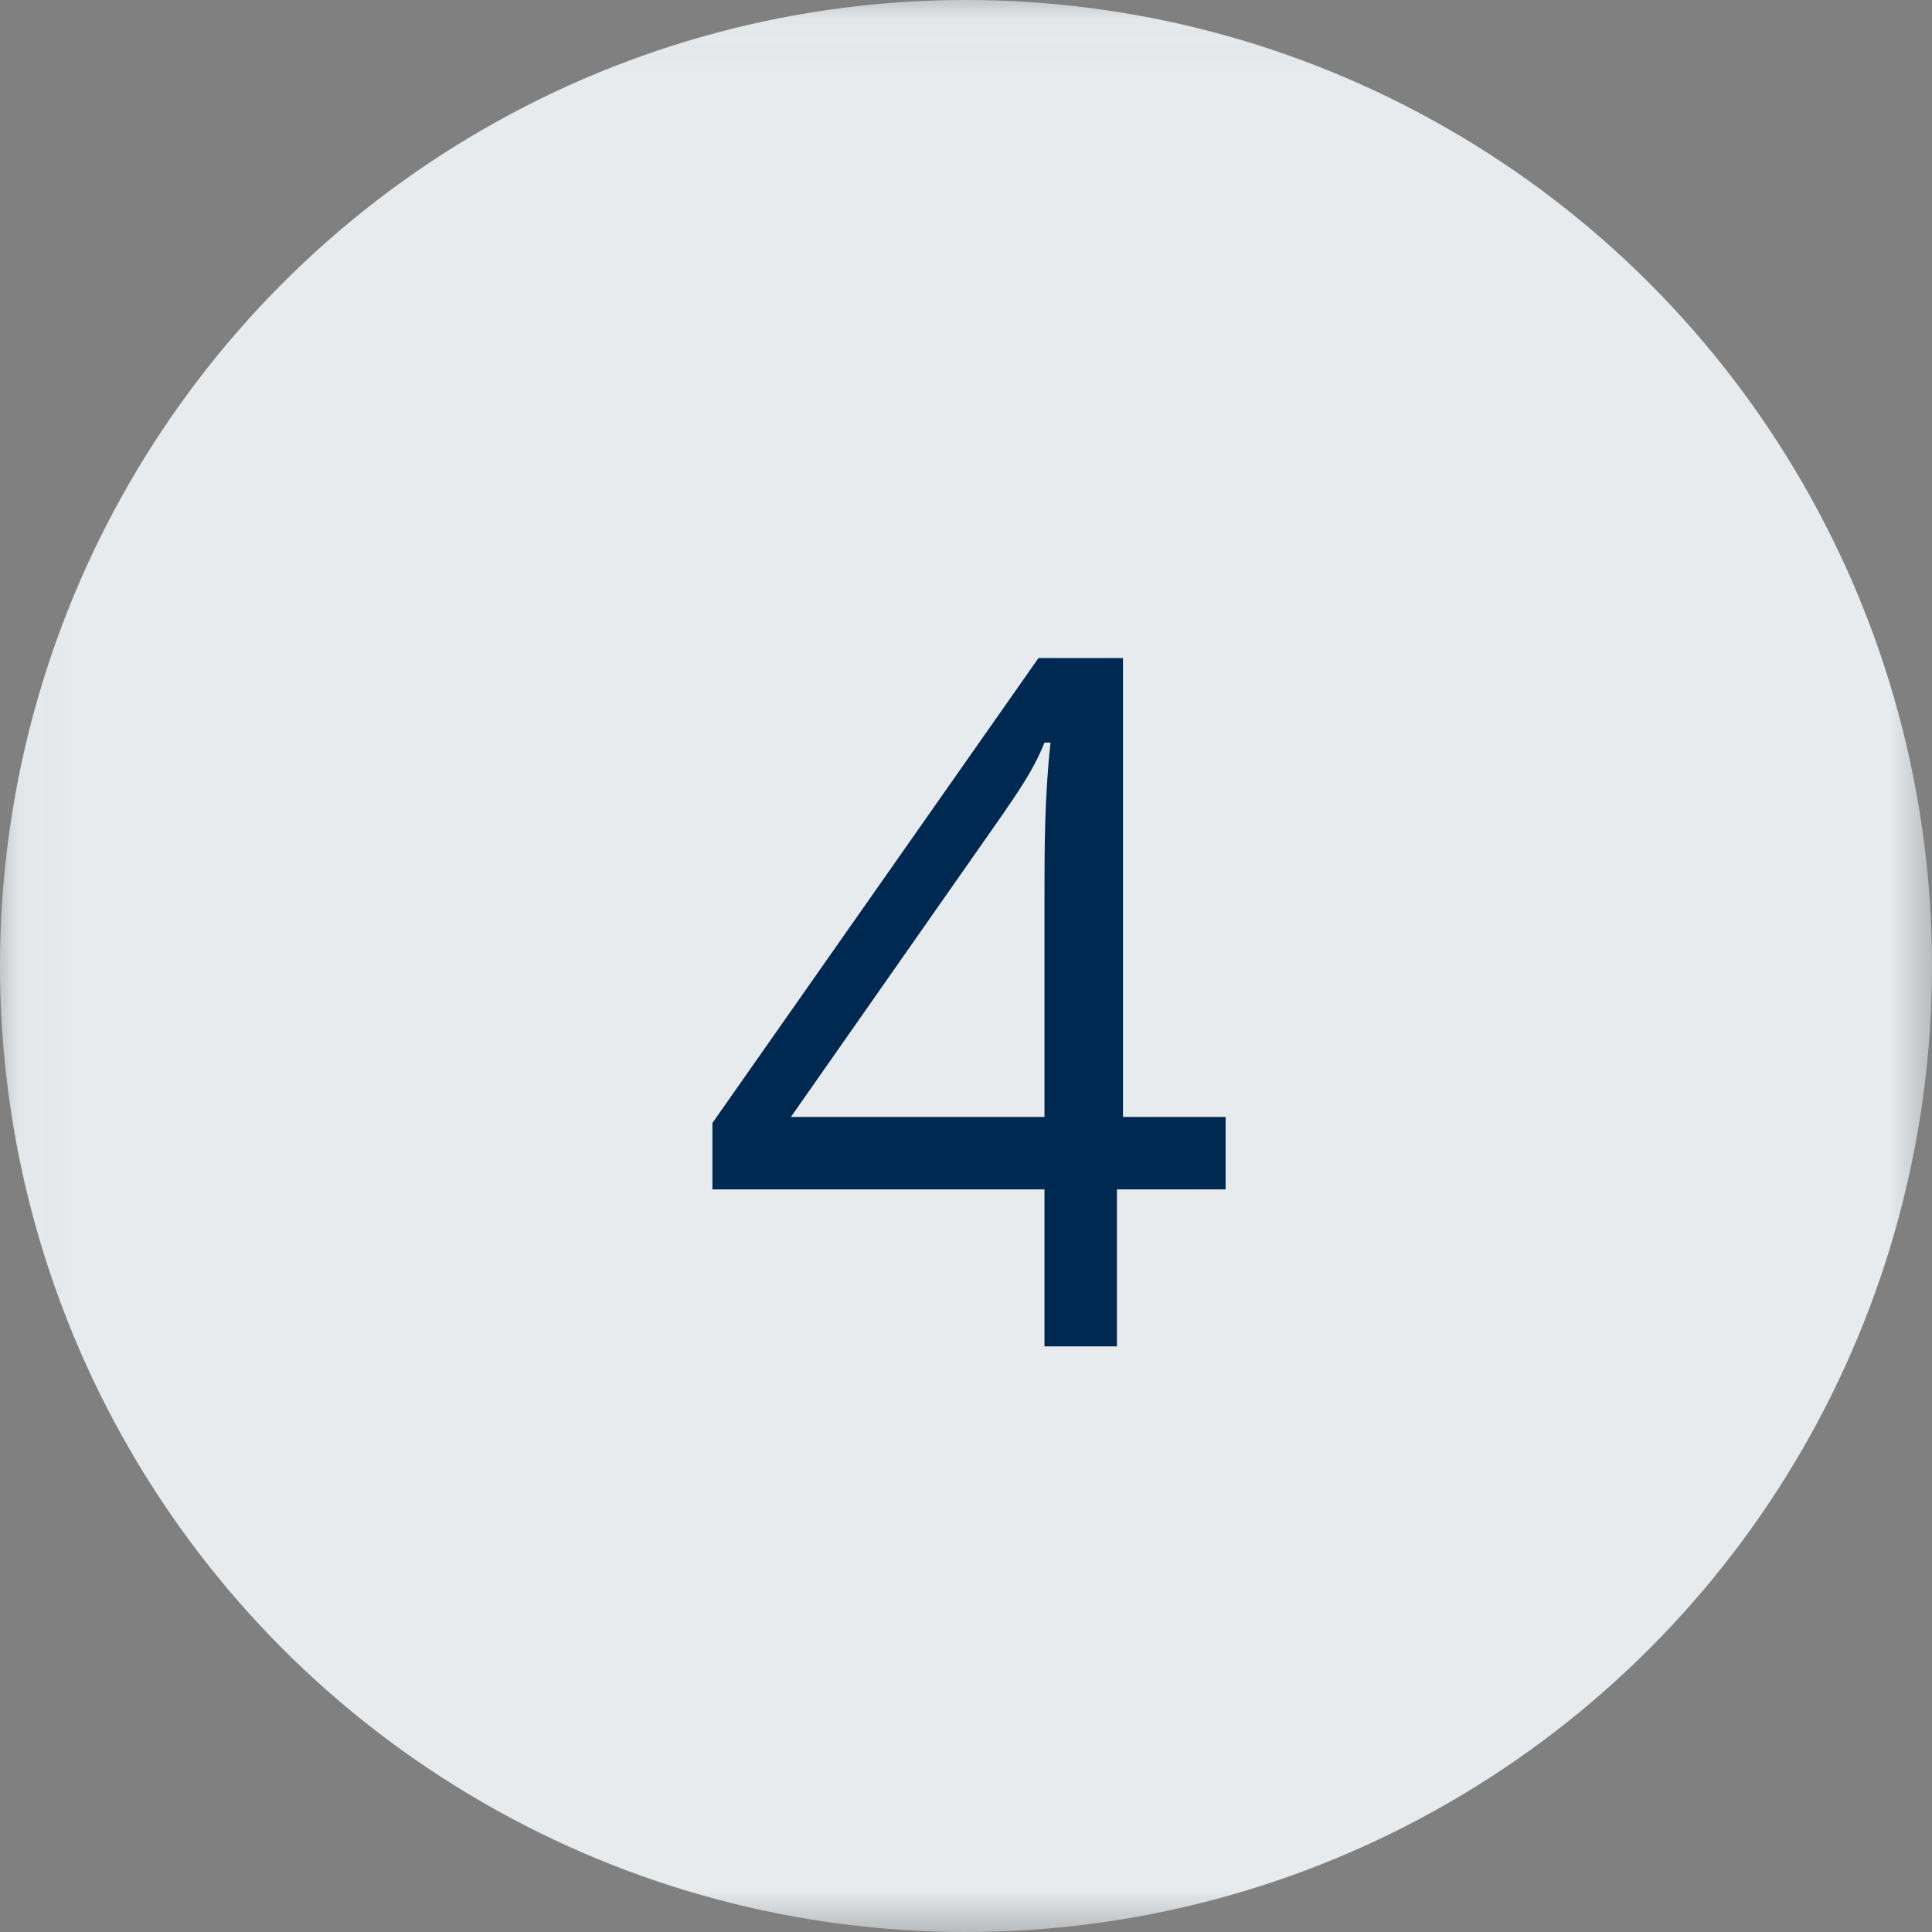 <svg xmlns="http://www.w3.org/2000/svg" xmlns:xlink="http://www.w3.org/1999/xlink" width="32" height="32" viewBox="0 0 32 32">
  <rect x="0" y="0" width="32" height="32" fill="#808080" stroke="none"/>
  <defs>
    <rect id="rect-1" width="32" height="32" x="0" y="0"/>
    <mask id="mask-2" maskContentUnits="userSpaceOnUse" maskUnits="userSpaceOnUse">
      <rect width="32" height="32" x="0" y="0" fill="black"/>
      <use fill="white" xlink:href="#rect-1"/>
    </mask>
  </defs>
  <g>
    <use fill="none" xlink:href="#rect-1"/>
    <g mask="url(#mask-2)">
      <ellipse cx="16" cy="16" fill="rgb(231,235,238)" rx="16" ry="16"/>
      <path fill="rgb(0,41,81)" fill-rule="evenodd" d="M18.5 19.7h1.8V18.5h-1.7v-7.6h-1.4l-5.4 7.7v1.1h5.5v2.6H18.5v-2.6zm-1.2-4.9V18.5h-4.2l3.5-5c.2-.3.5-.7.7-1.2h.1c-.1.9-.1 1.8-.1 2.5z"/>
    </g>
  </g>
</svg>

